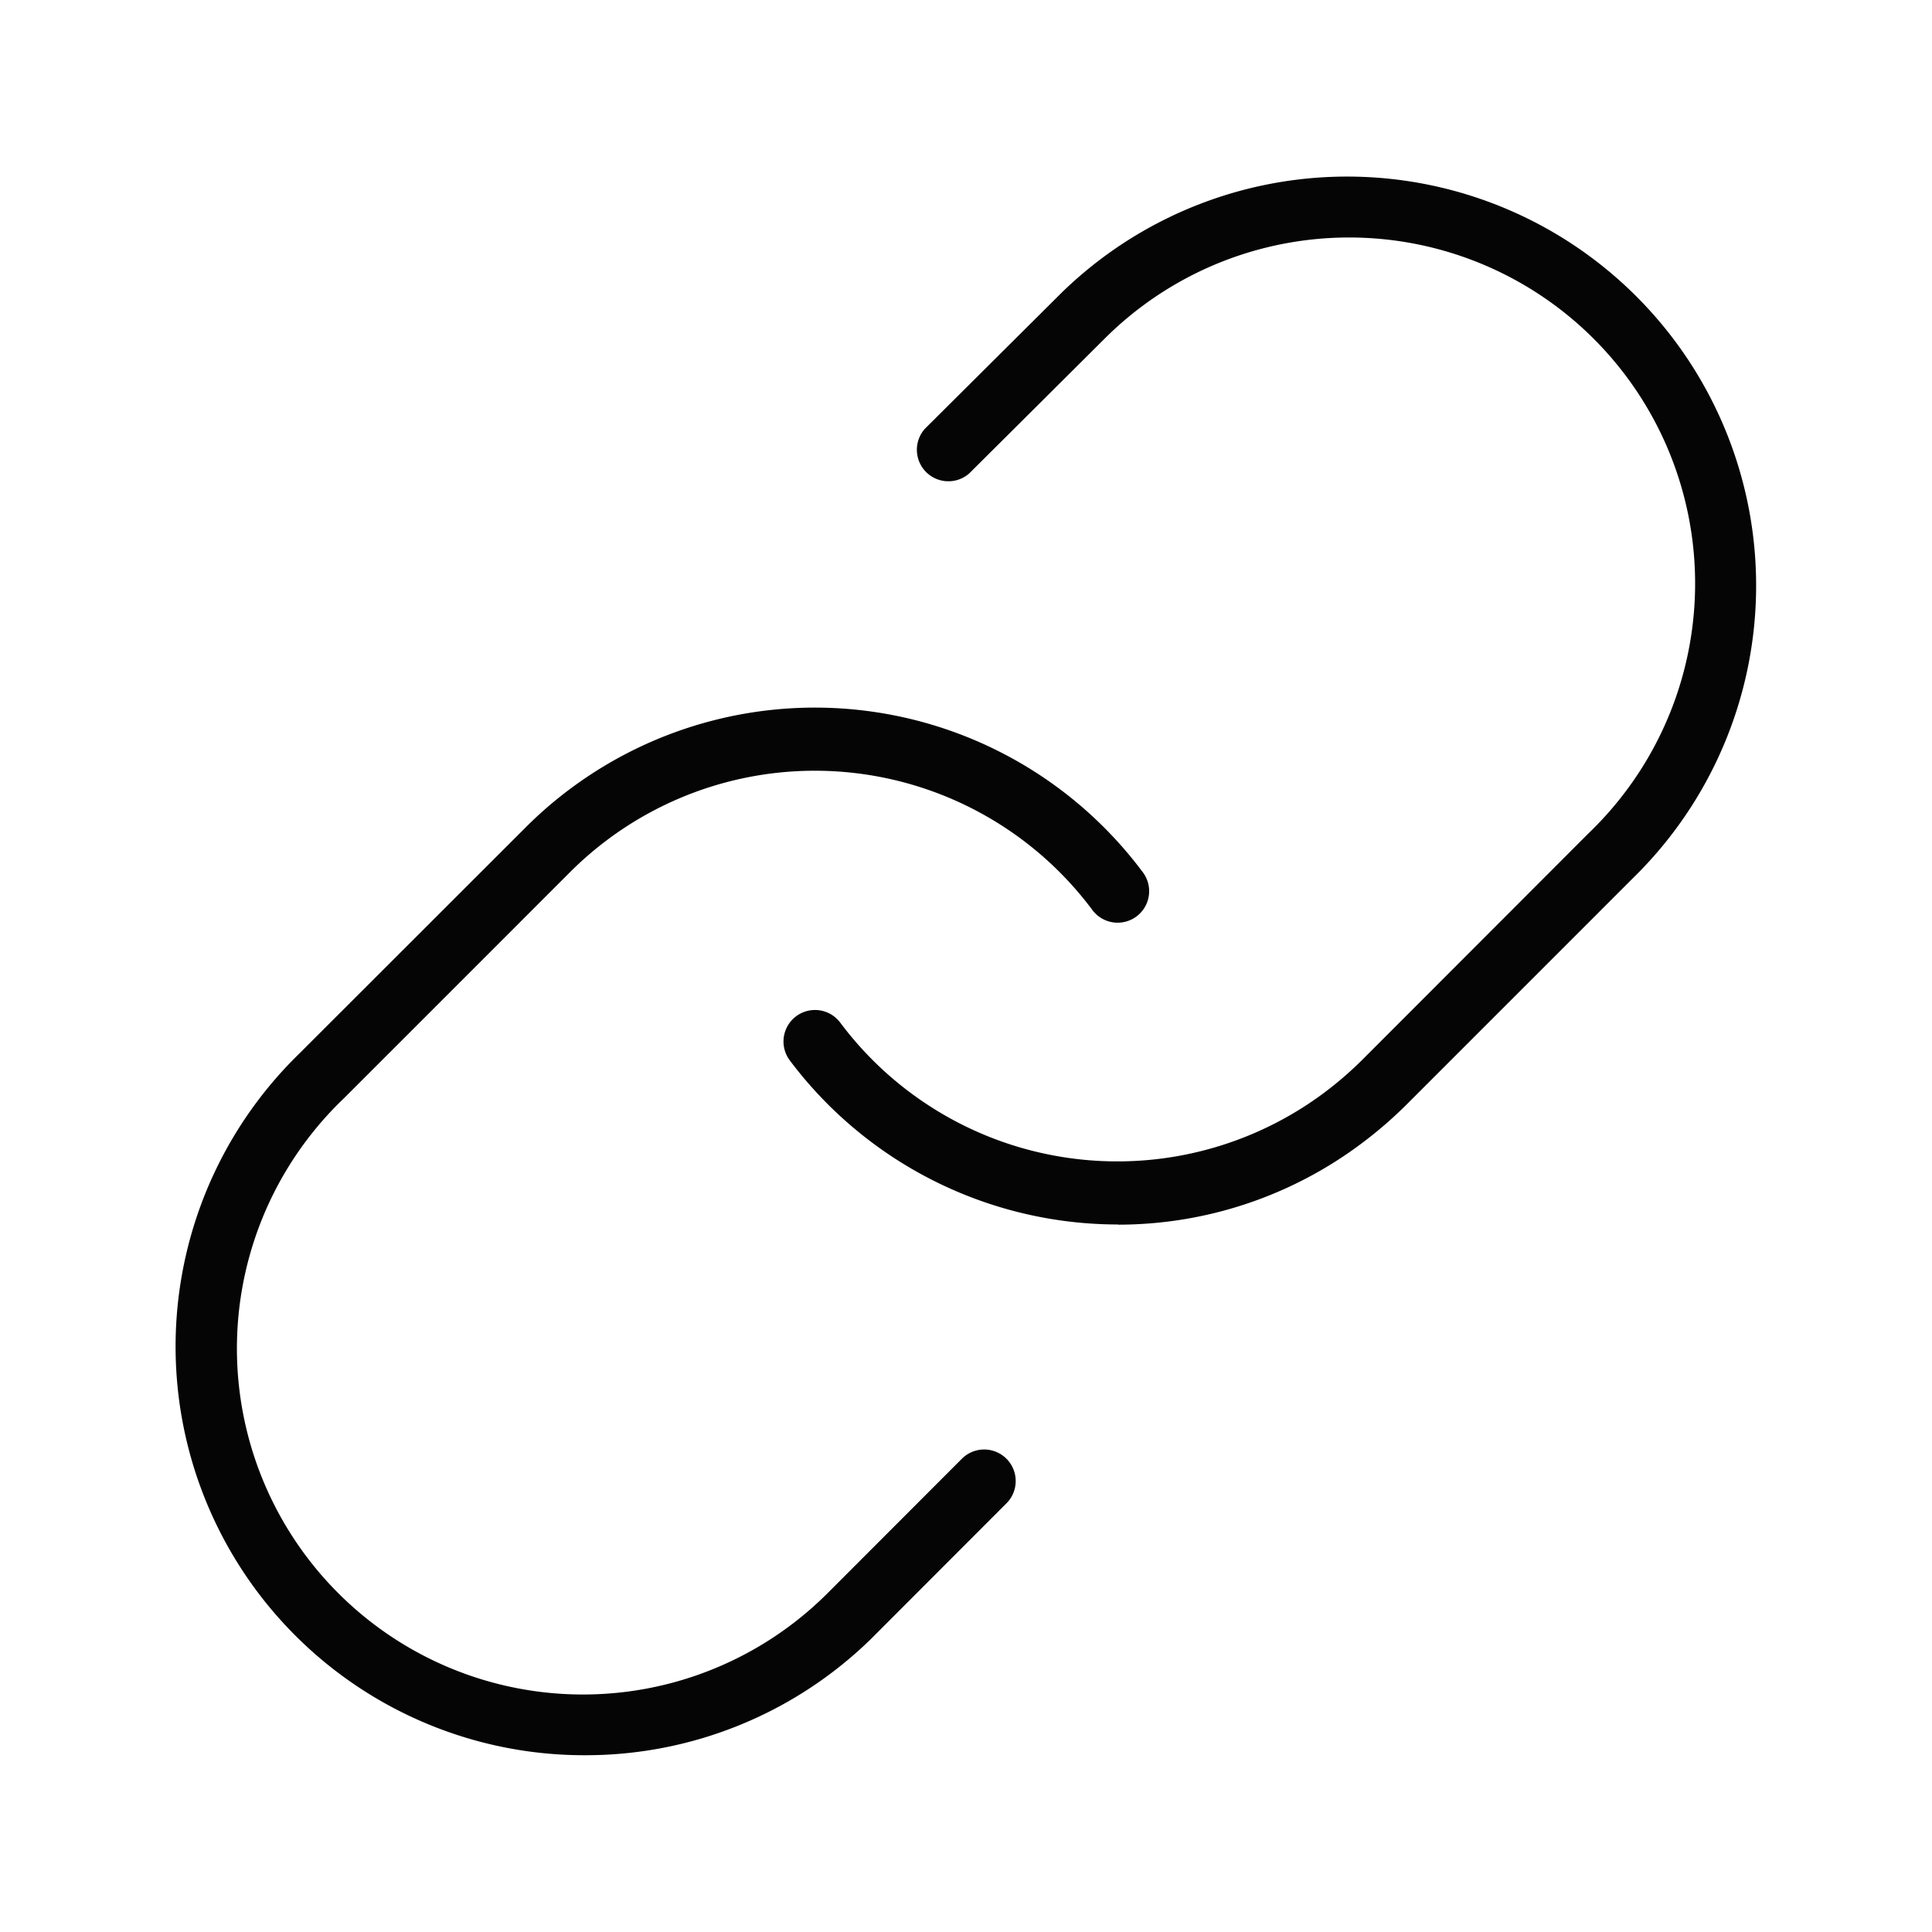 <svg id="Generations_Long_Durability" data-name="Generations Long Durability" xmlns="http://www.w3.org/2000/svg" xmlns:xlink="http://www.w3.org/1999/xlink" width="52" height="52" viewBox="0 0 52 52">
  <defs>
    <clipPath id="clip-path">
      <rect id="Rectangle_13896" data-name="Rectangle 13896" width="52" height="52" fill="none"></rect>
    </clipPath>
  </defs>
  <g id="Group_27663" data-name="Group 27663" clip-path="url(#clip-path)">
    <path id="Path_41176" data-name="Path 41176" d="M27.663,32.408a11.047,11.047,0,0,1-8.839-4.417.848.848,0,0,1,1.358-1.016,9.312,9.312,0,0,0,13.035,1.88,9.775,9.775,0,0,0,1.011-.874l6.093-6.1a9.313,9.313,0,1,0-13-13.338l-3.663,3.646a.848.848,0,0,1-1.195-1.2l3.675-3.657A11.008,11.008,0,0,1,41.512,23.092l-6.089,6.09a11.26,11.26,0,0,1-1.191,1.031,10.922,10.922,0,0,1-6.569,2.2" transform="translate(2.433 0.549)" fill="#040504"></path>
    <path id="Path_41177" data-name="Path 41177" d="M15.2,45.045A11,11,0,0,1,7.506,26.163L13.6,20.074a10.788,10.788,0,0,1,1.191-1.032A11.007,11.007,0,0,1,30.2,21.264a.848.848,0,1,1-1.358,1.015A9.317,9.317,0,0,0,14.8,21.273l-6.1,6.1a9.313,9.313,0,1,0,13,13.338l3.642-3.646a.848.848,0,0,1,1.2,1.2l-3.652,3.656A10.983,10.983,0,0,1,15.2,45.045" transform="translate(0.547 2.197)" fill="#040504"></path>
  </g>
</svg>